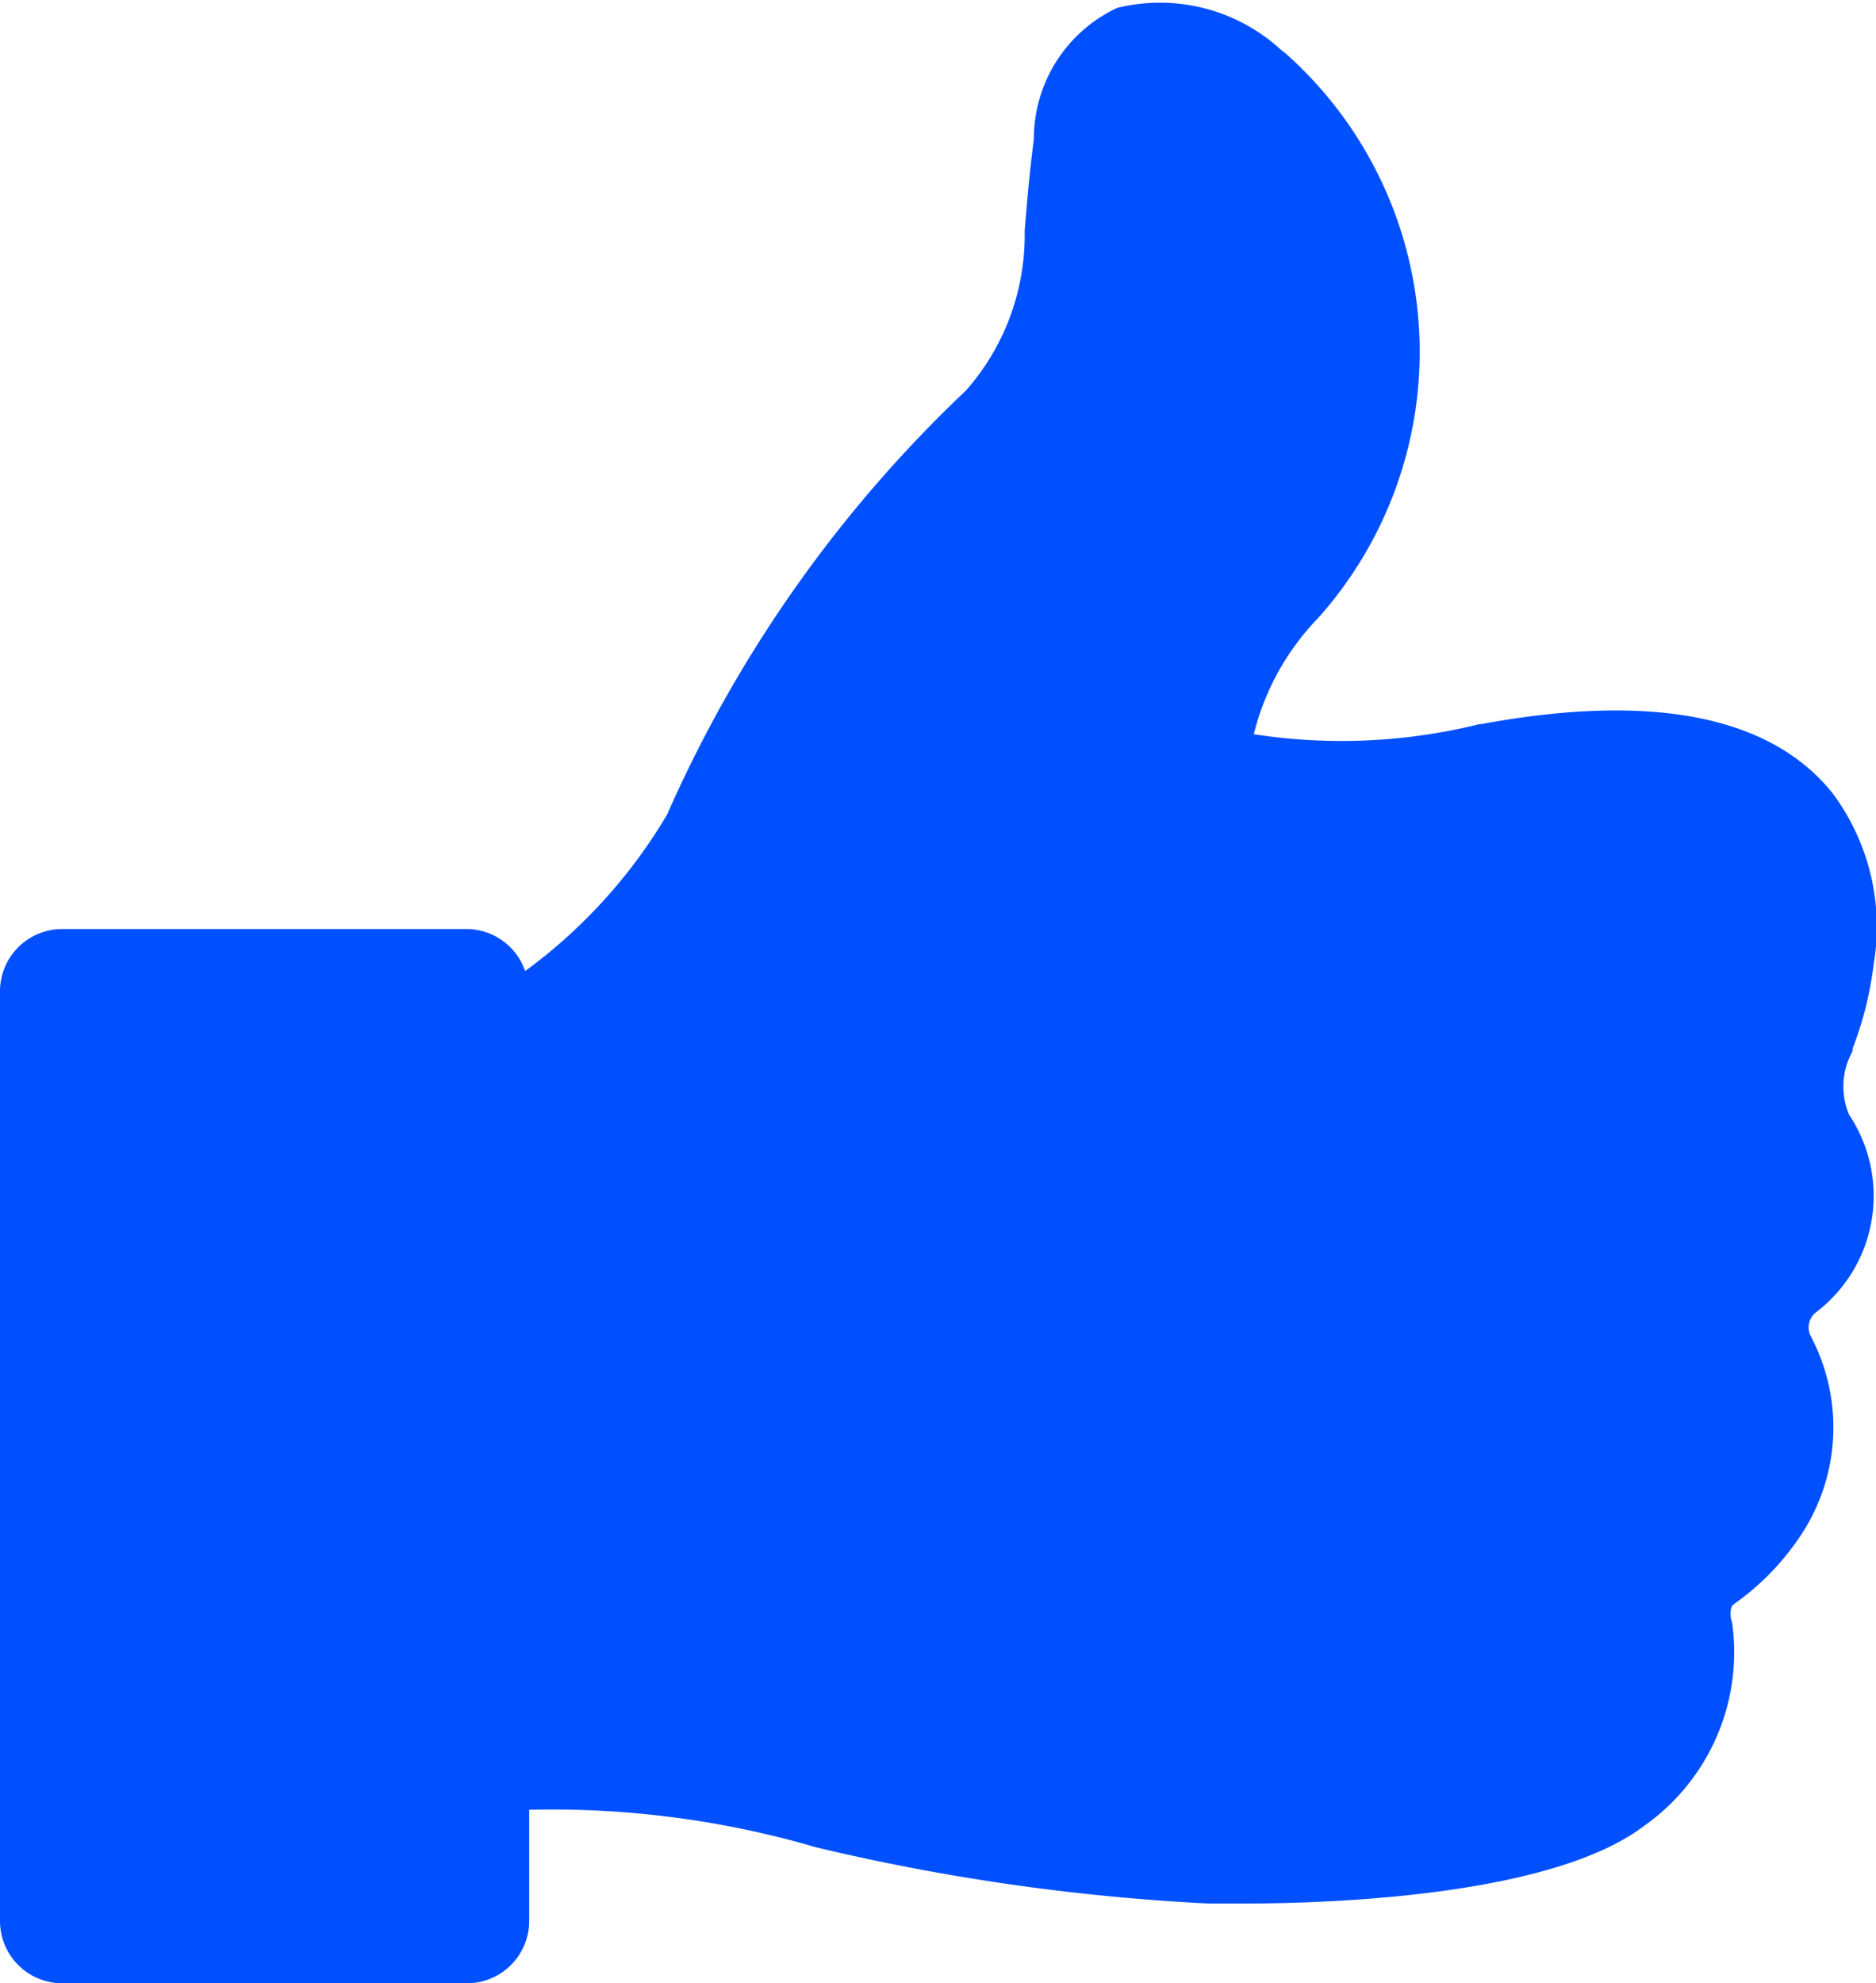 <?xml version="1.0" encoding="UTF-8"?>
<svg xmlns="http://www.w3.org/2000/svg" width="16.875" height="17.836" viewBox="0 0 16.875 17.836">
  <defs>
    <clipPath id="a">
      <path fill="#0050ff" d="M0 0h16.875v17.836H0z"></path>
    </clipPath>
  </defs>
  <g clip-path="url(#a)">
    <path d="M16.662 9.437a3.157 3.157 0 0 0 .192-.766 2.01 2.01 0 0 0-.374-1.543c-.558-.69-1.62-.9-3.157-.616h-.014a5.159 5.159 0 0 1-2.031.091 2.293 2.293 0 0 1 .579-1.045 3.591 3.591 0 0 0-.3-5.084l-.029-.021a1.609 1.609 0 0 0-1.479-.382A1.3 1.3 0 0 0 9.3 1.248c-.044.344-.065.613-.083.829a2.113 2.113 0 0 1-.528 1.435A11.788 11.788 0 0 0 6 7.327a4.734 4.734 0 0 1-1.276 1.406.56.56 0 0 0-.524-.378H.56a.56.56 0 0 0-.56.559v8.362a.56.56 0 0 0 .56.56H4.2a.56.56 0 0 0 .56-.56v-1a8.449 8.449 0 0 1 2.518.319.524.524 0 0 0 .054.016 19.324 19.324 0 0 0 3.544.508h.29c.832 0 2.8-.07 3.625-.7a1.909 1.909 0 0 0 .791-1.815c0-.014-.006-.027-.01-.041s-.015-.1.017-.131a2.334 2.334 0 0 0 .593-.6 1.754 1.754 0 0 0 .114-1.8.123.123 0 0 0-.011-.022.173.173 0 0 1 .04-.2 1.316 1.316 0 0 0 .308-1.785.649.649 0 0 1 .016-.542.287.287 0 0 0 .018-.04" fill="#0050ff"></path>
  </g>
</svg>

